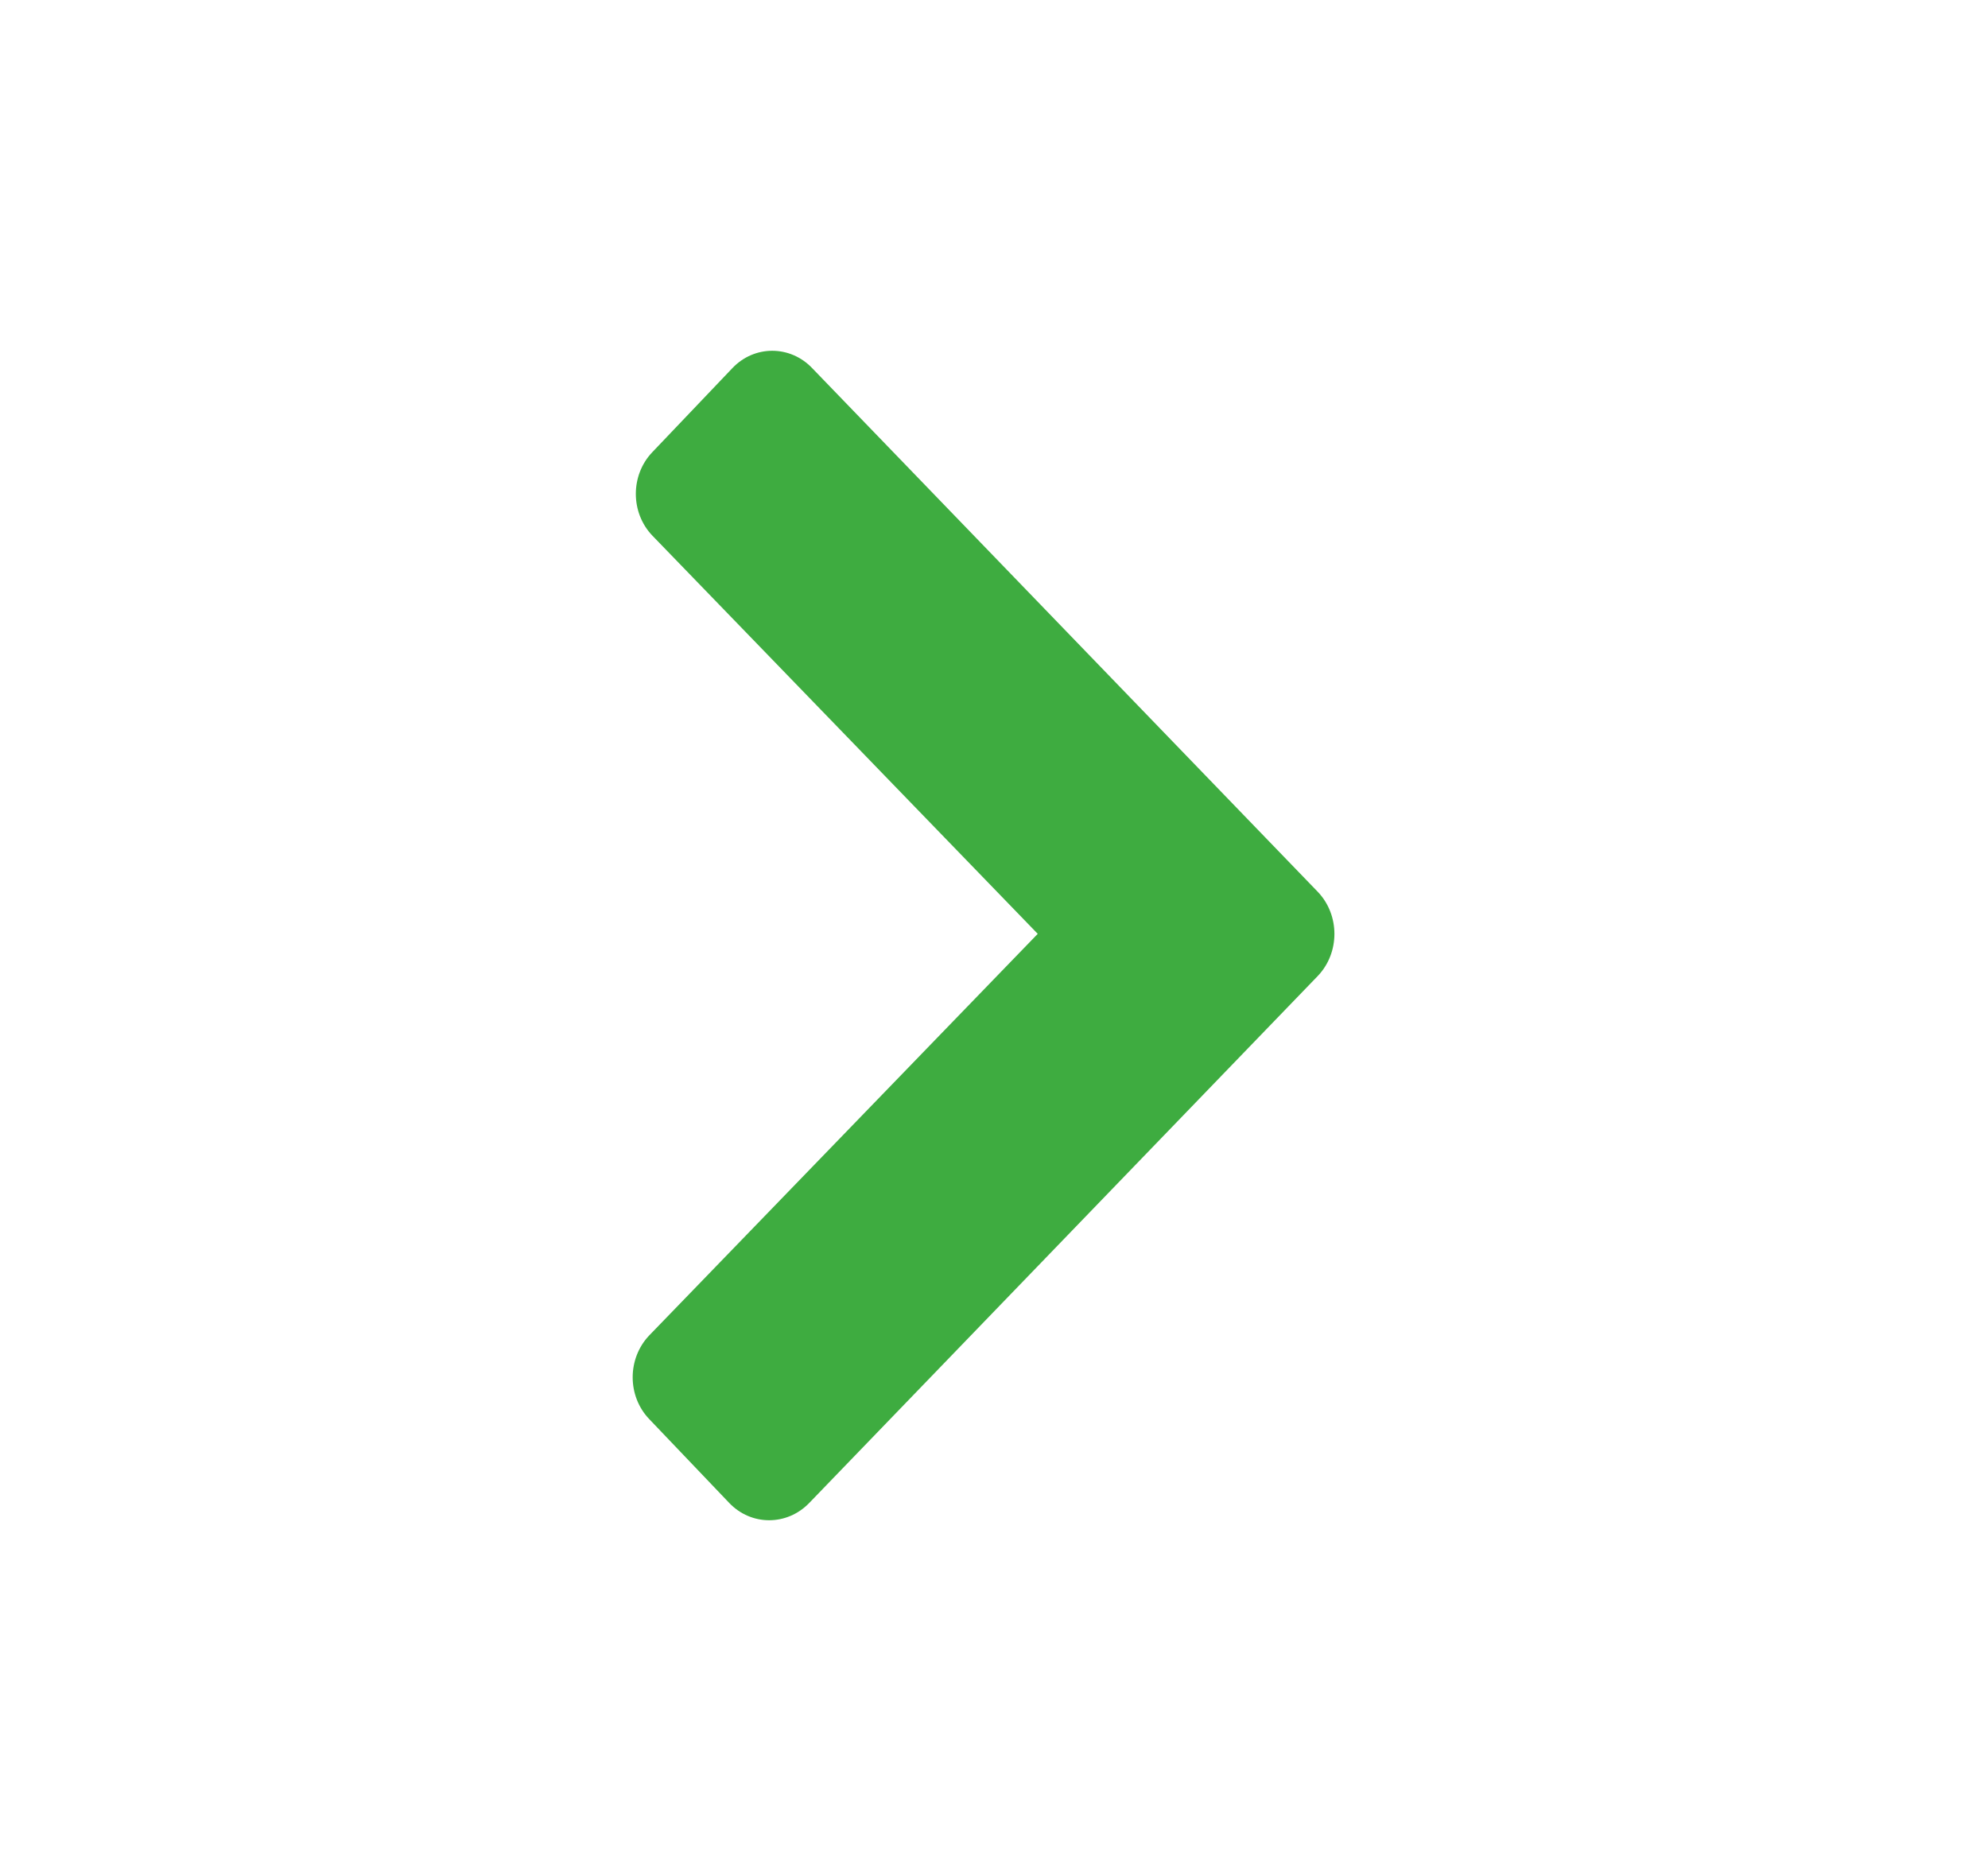 <svg width="17" height="16" viewBox="0 0 17 16" fill="none" xmlns="http://www.w3.org/2000/svg">
<path d="M6.946 3.149C6.757 2.95 6.45 2.95 6.262 3.149L5.579 3.866C5.39 4.063 5.39 4.384 5.579 4.581L8.874 7.986L5.552 11.42C5.363 11.618 5.363 11.939 5.552 12.136L6.236 12.853C6.424 13.05 6.73 13.05 6.92 12.853L11.27 8.345C11.458 8.147 11.458 7.826 11.27 7.628L6.946 3.149Z" fill="#3EAC40"/>
</svg>
